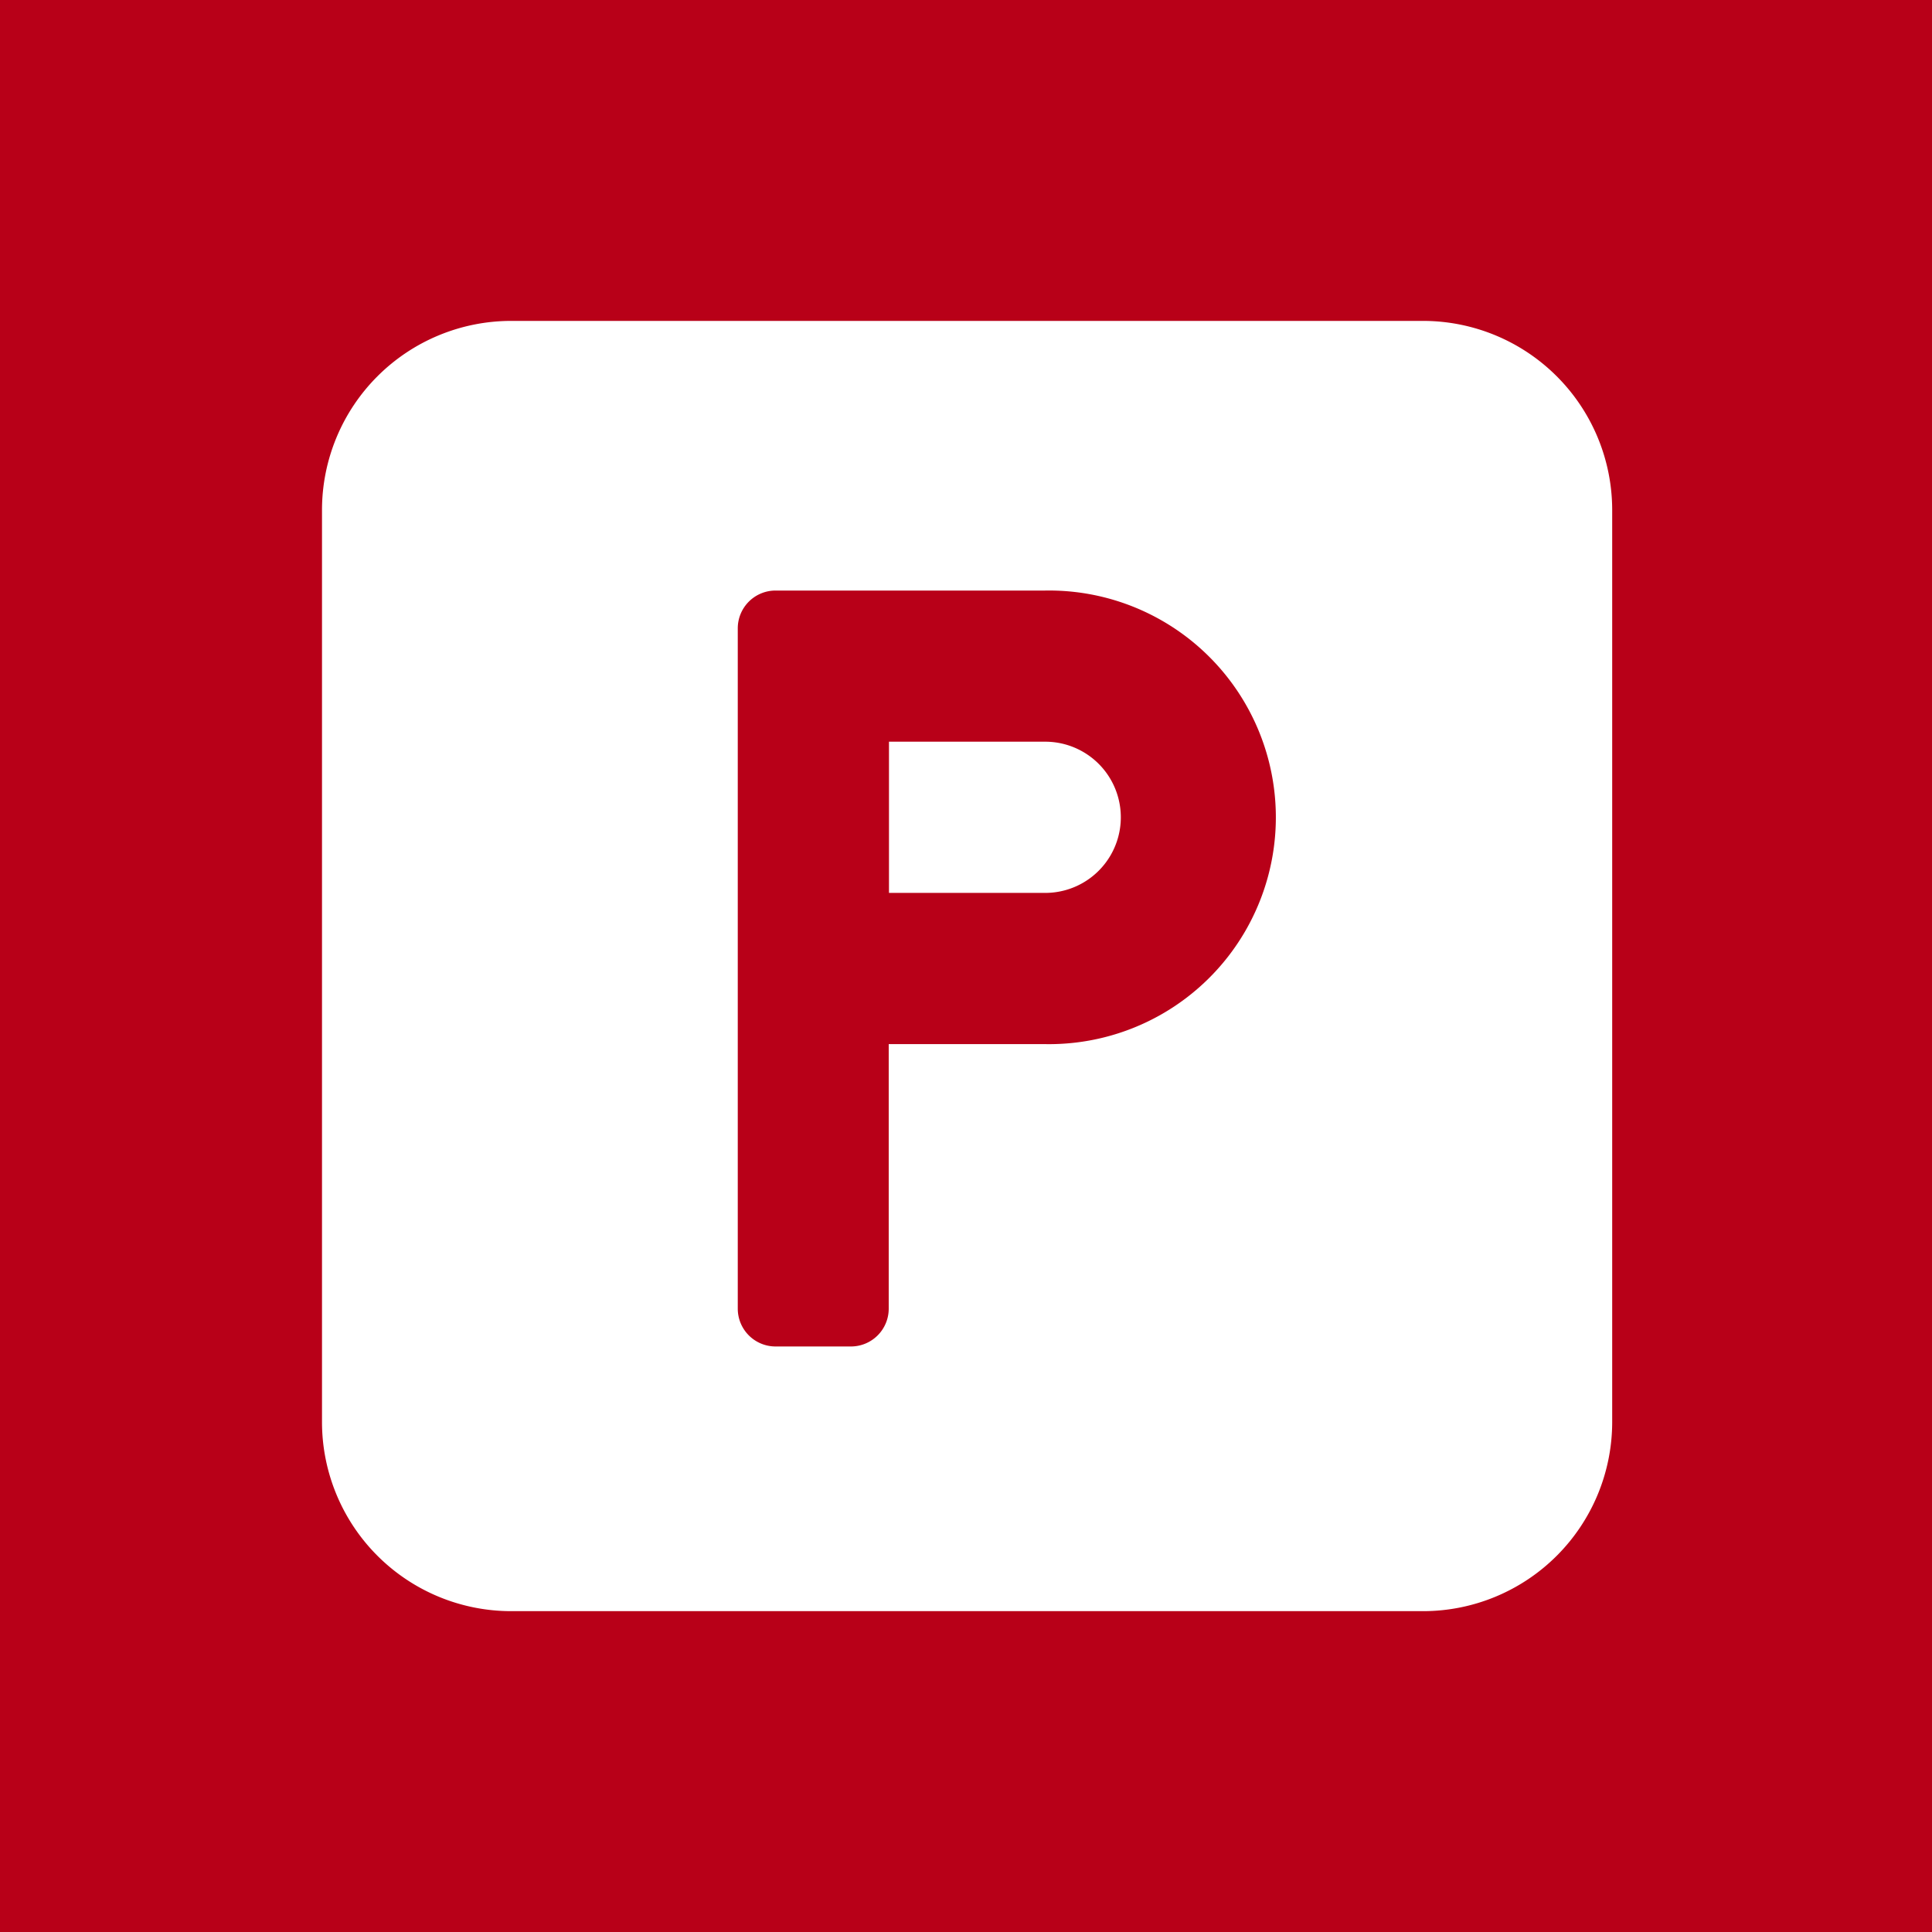 <svg xmlns="http://www.w3.org/2000/svg" width="30" height="30" viewBox="0 0 30 30">
  <g id="icon_table_parking" transform="translate(-362 -1961.837)">
    <rect id="長方形_10394" data-name="長方形 10394" width="30" height="30" transform="translate(362 1961.837)" fill="#b80018"/>
    <g id="グループ_5696" data-name="グループ 5696" transform="translate(367 1966.82)">
      <g id="グループ_5693" data-name="グループ 5693" transform="translate(8.804 6.534)">
        <g id="グループ_5692" data-name="グループ 5692">
          <path id="パス_19438" data-name="パス 19438" d="M227.426,167H225v2.348h2.426a1.174,1.174,0,1,0,0-2.348Z" transform="translate(-225 -167)" fill="#fff"/>
        </g>
      </g>
      <g id="グループ_5695" data-name="グループ 5695">
        <g id="グループ_5694" data-name="グループ 5694">
          <path id="パス_19439" data-name="パス 19439" d="M17.1,0H2.935A2.938,2.938,0,0,0,0,2.935V17.1a2.938,2.938,0,0,0,2.935,2.935H17.1A2.938,2.938,0,0,0,20.034,17.1V2.935A2.938,2.938,0,0,0,17.1,0ZM11.23,11.23H8.8v4.108a.587.587,0,0,1-.587.587H7.043a.587.587,0,0,1-.587-.587V4.774a.587.587,0,0,1,.587-.587H11.23a3.522,3.522,0,1,1,0,7.043Z" fill="#fff"/>
        </g>
      </g>
    </g>
  </g>
</svg>
